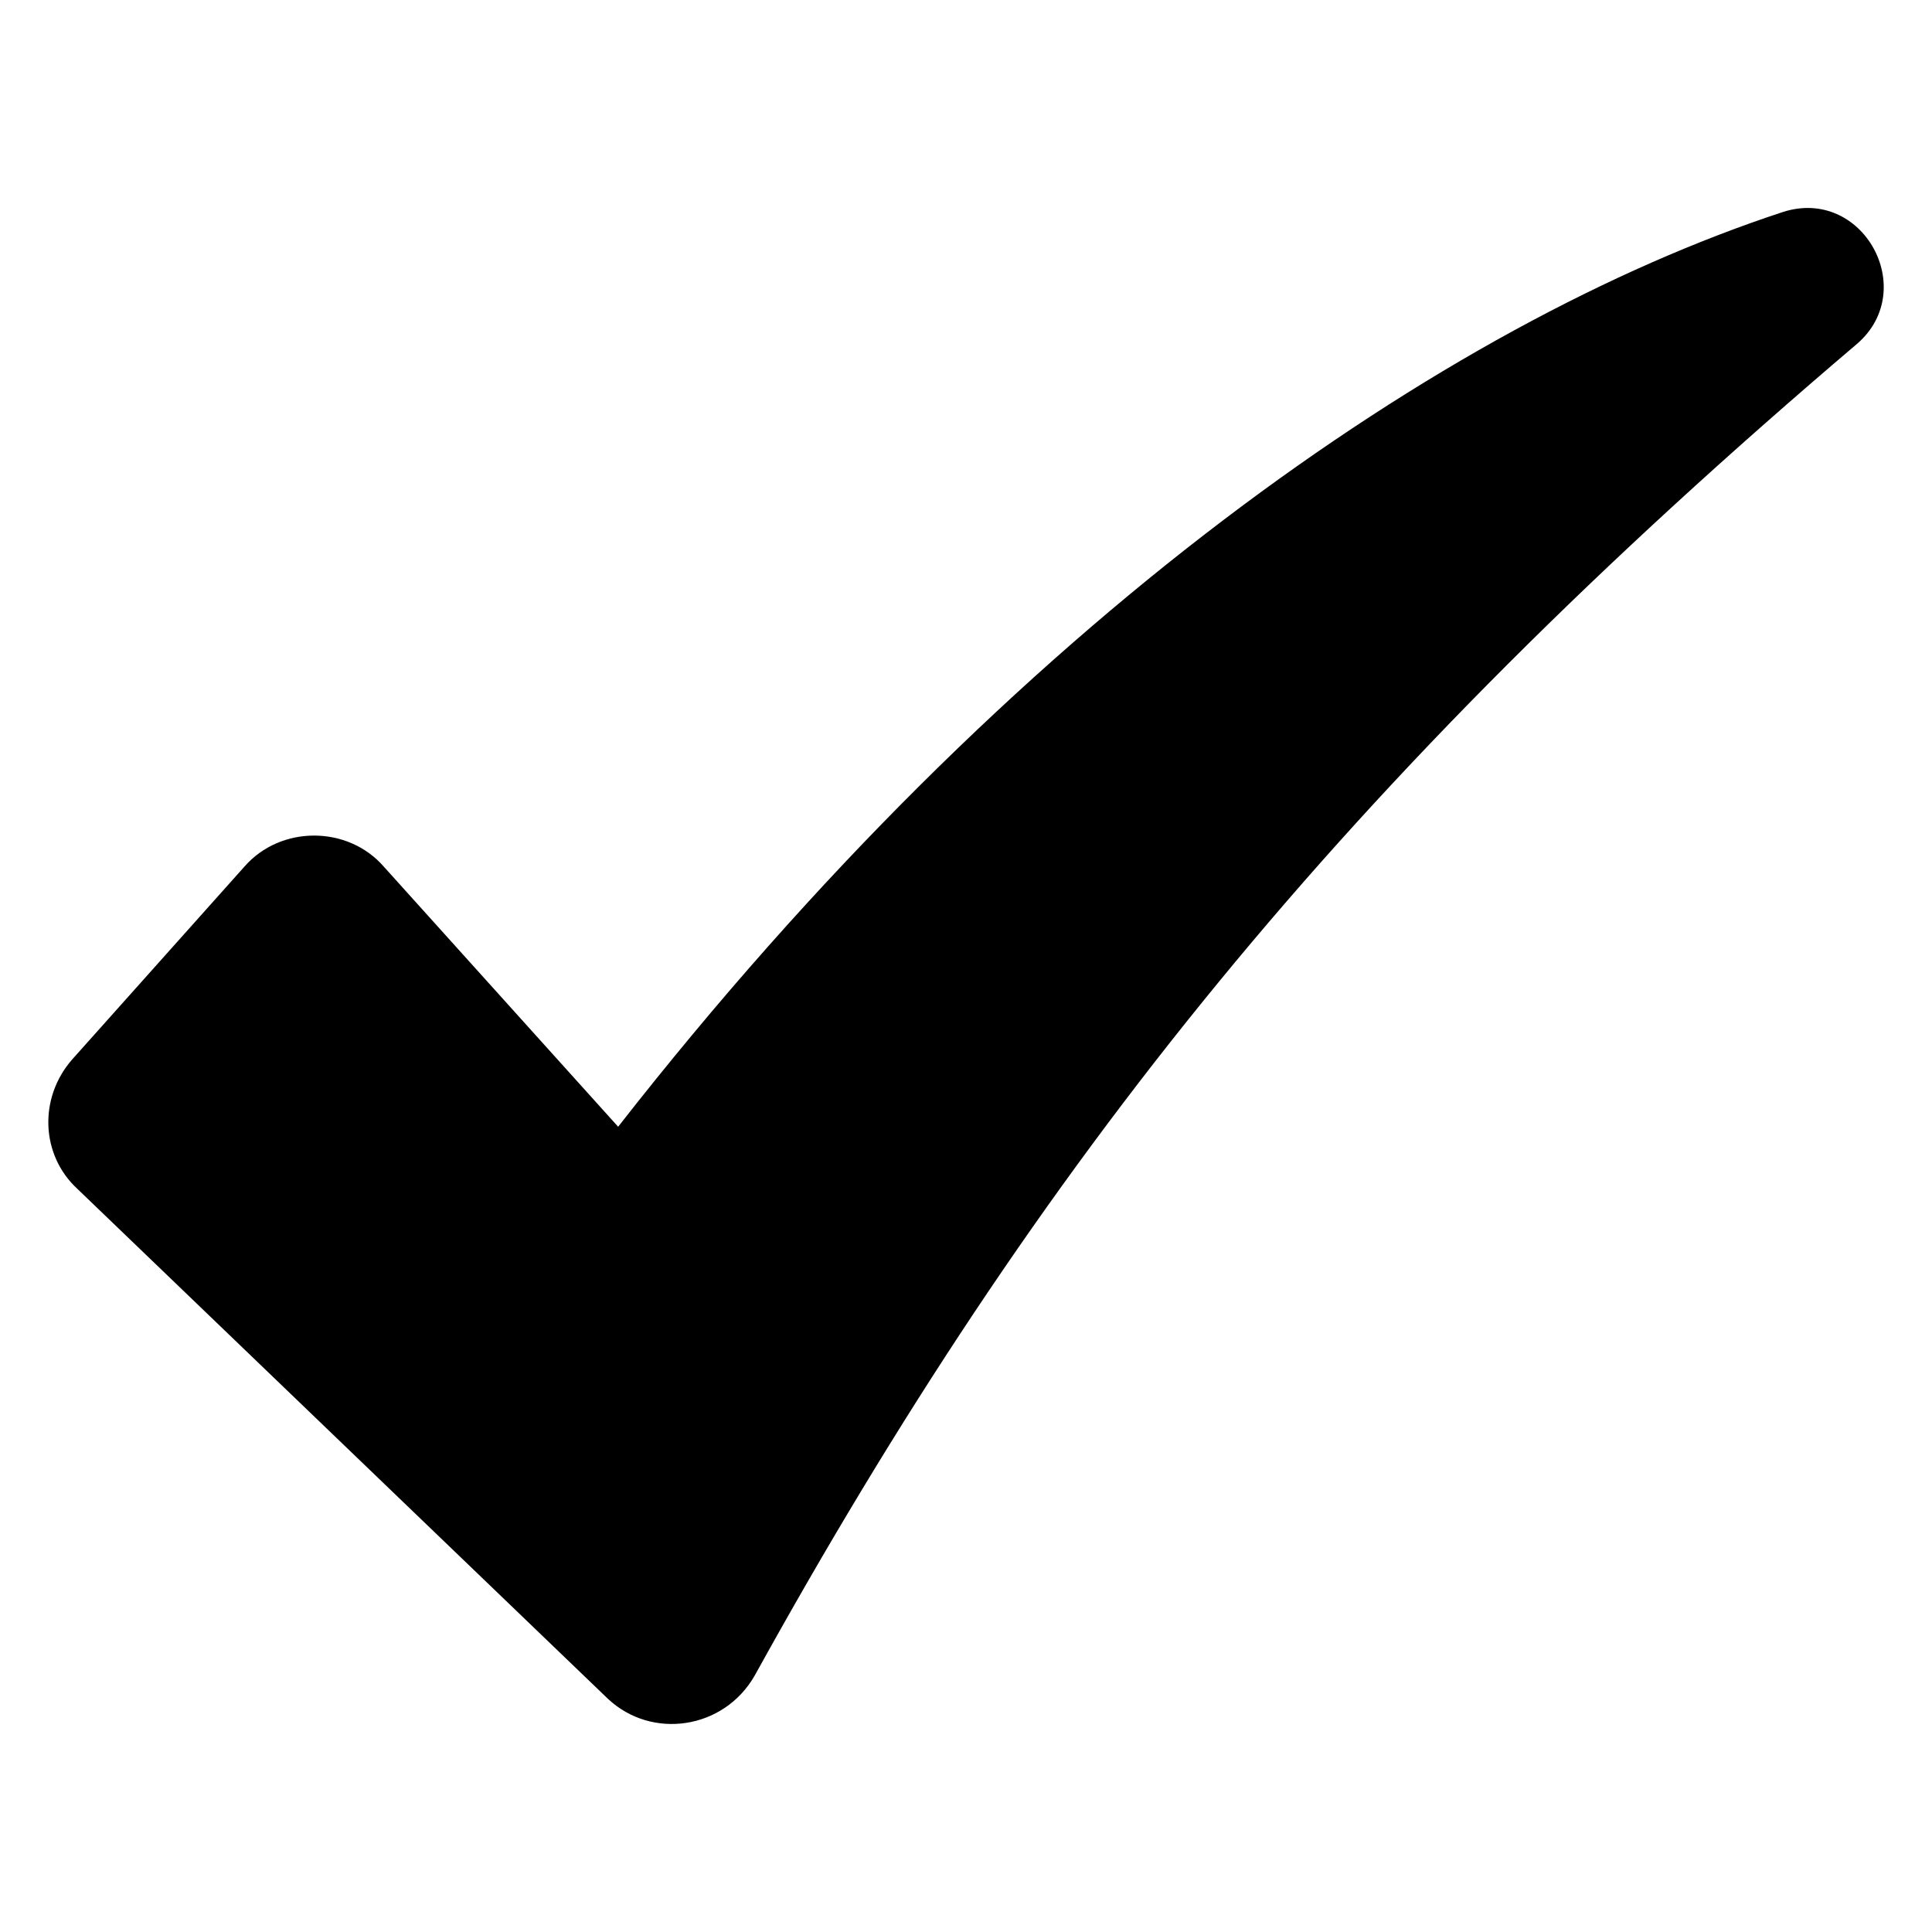 <svg id="Layer_1" enable-background="new 0 0 100 100" viewBox="0 0 100 100" xmlns="http://www.w3.org/2000/svg"><path d="m92.275 10.976c-17.471 5.735-39.742 21.071-60.28 47.344l-12.136-13.47c-1.867-2.134-5.335-2.134-7.202 0l-8.935 10.002c-1.734 2-1.6 4.934.267 6.668l27.473 26.406c2.267 2.134 6.001 1.6 7.602-1.2 14.67-26.539 30.407-46.277 57.08-68.949 3.201-2.801.267-8.135-3.868-6.802z"/></svg>